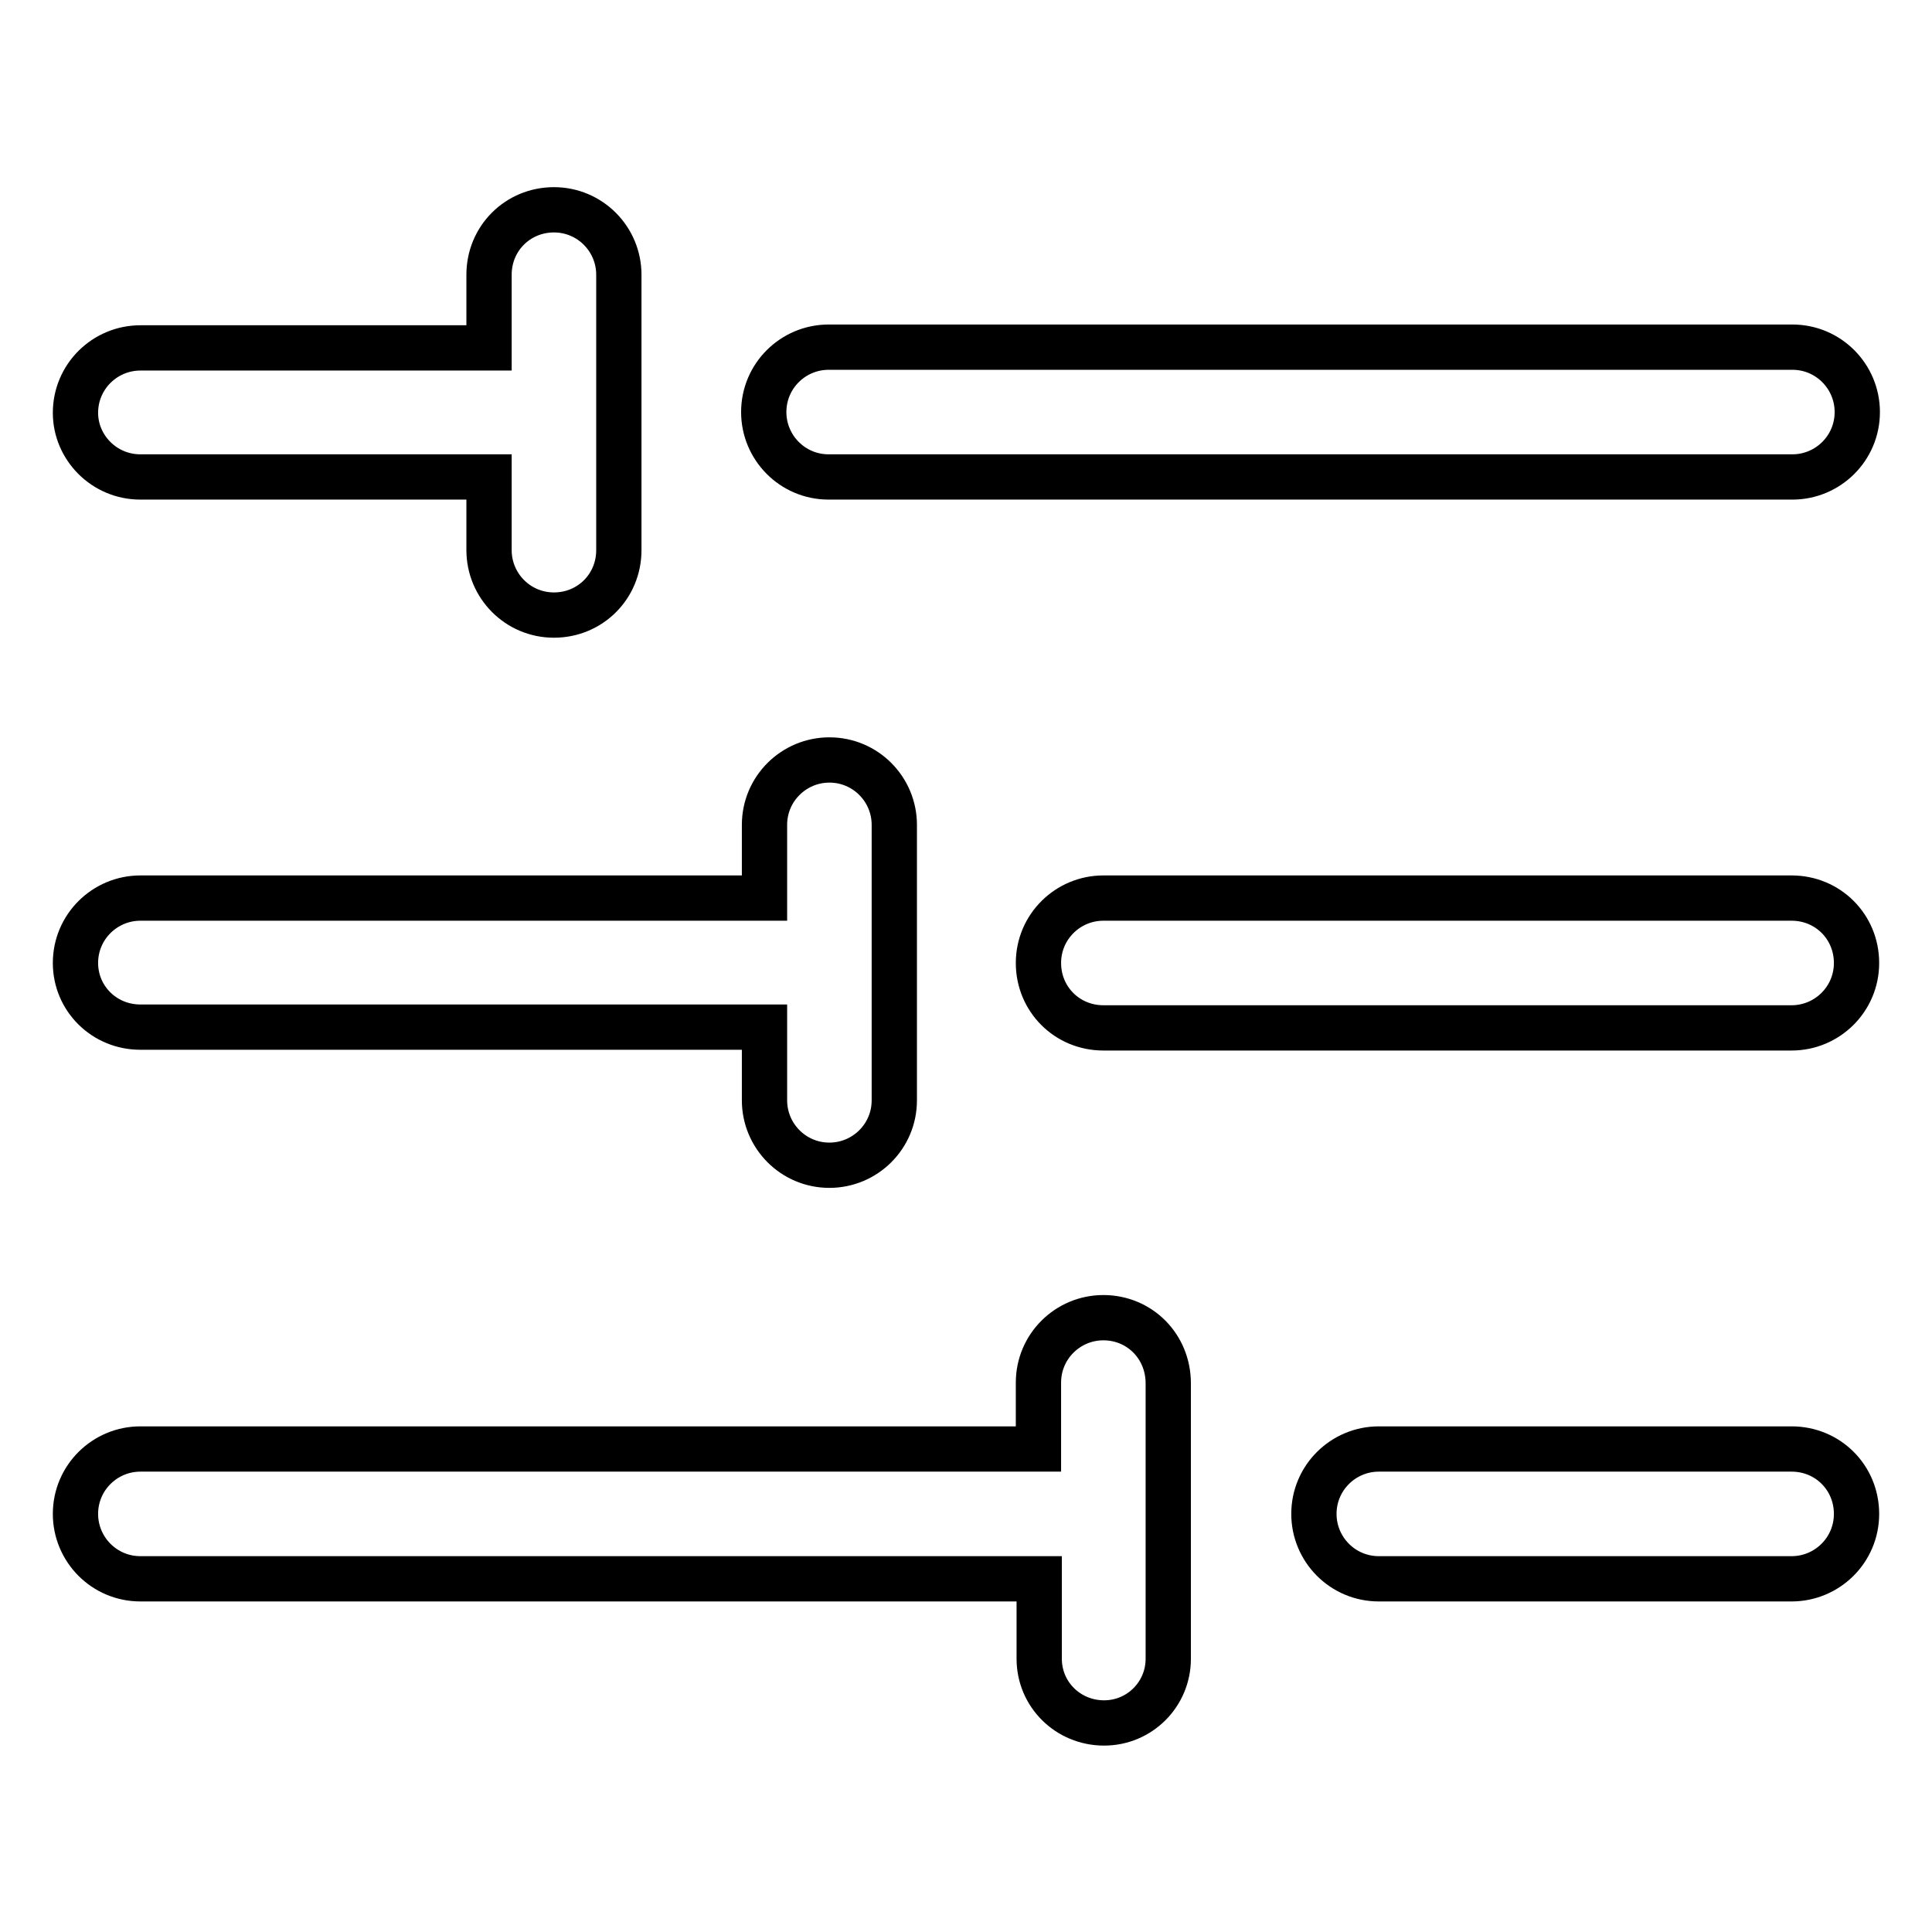 <?xml version="1.0" encoding="utf-8"?>
<!-- Svg Vector Icons : http://www.onlinewebfonts.com/icon -->
<!DOCTYPE svg PUBLIC "-//W3C//DTD SVG 1.1//EN" "http://www.w3.org/Graphics/SVG/1.1/DTD/svg11.dtd">
<svg version="1.1" xmlns="http://www.w3.org/2000/svg" xmlns:xlink="http://www.w3.org/1999/xlink" x="0px" y="0px" viewBox="0 0 256 256" enable-background="new 0 0 256 256" xml:space="preserve">
<g> <path stroke-width="6" fill-opacity="0" stroke="#000000"  d="M18.6,63.2h46.2v9.7c0,4.7,3.8,8.6,8.6,8.6s8.6-3.8,8.6-8.6V36.4c0-4.7-3.8-8.6-8.6-8.6s-8.6,3.8-8.6,8.6 v9.7H18.6c-4.7,0-8.6,3.8-8.6,8.6C10,59.3,13.8,63.2,18.6,63.2z M18.6,136.1h82.7v9.7c0,4.7,3.8,8.6,8.6,8.6c4.7,0,8.6-3.8,8.6-8.6 v-36.5c0-4.7-3.8-8.6-8.6-8.6c-4.7,0-8.6,3.8-8.6,8.6v9.7H18.6c-4.7,0-8.6,3.8-8.6,8.6C10,132.3,13.8,136.1,18.6,136.1z M237.4,192 h-54.7c-4.7,0-8.6,3.8-8.6,8.6c0,4.7,3.8,8.6,8.6,8.6h54.7c4.7,0,8.6-3.8,8.6-8.6C246,195.8,242.2,192,237.4,192z M237.4,119h-91.2 c-4.7,0-8.6,3.8-8.6,8.6s3.8,8.6,8.6,8.6h91.2c4.7,0,8.6-3.8,8.6-8.6S242.2,119,237.4,119z M109.8,63.2h127.7 c4.7,0,8.6-3.8,8.6-8.6c0-4.7-3.8-8.6-8.6-8.6H109.8c-4.7,0-8.6,3.8-8.6,8.6C101.2,59.3,105,63.2,109.8,63.2z M146.2,174.6 c-4.7,0-8.6,3.8-8.6,8.6v8.8H18.6c-4.7,0-8.6,3.8-8.6,8.6c0,4.7,3.8,8.6,8.6,8.6h119.1v10.6c0,4.7,3.8,8.5,8.6,8.5 c4.7,0,8.5-3.8,8.5-8.5v-36.5C154.8,178.4,151,174.6,146.2,174.6z"/></g>
</svg>